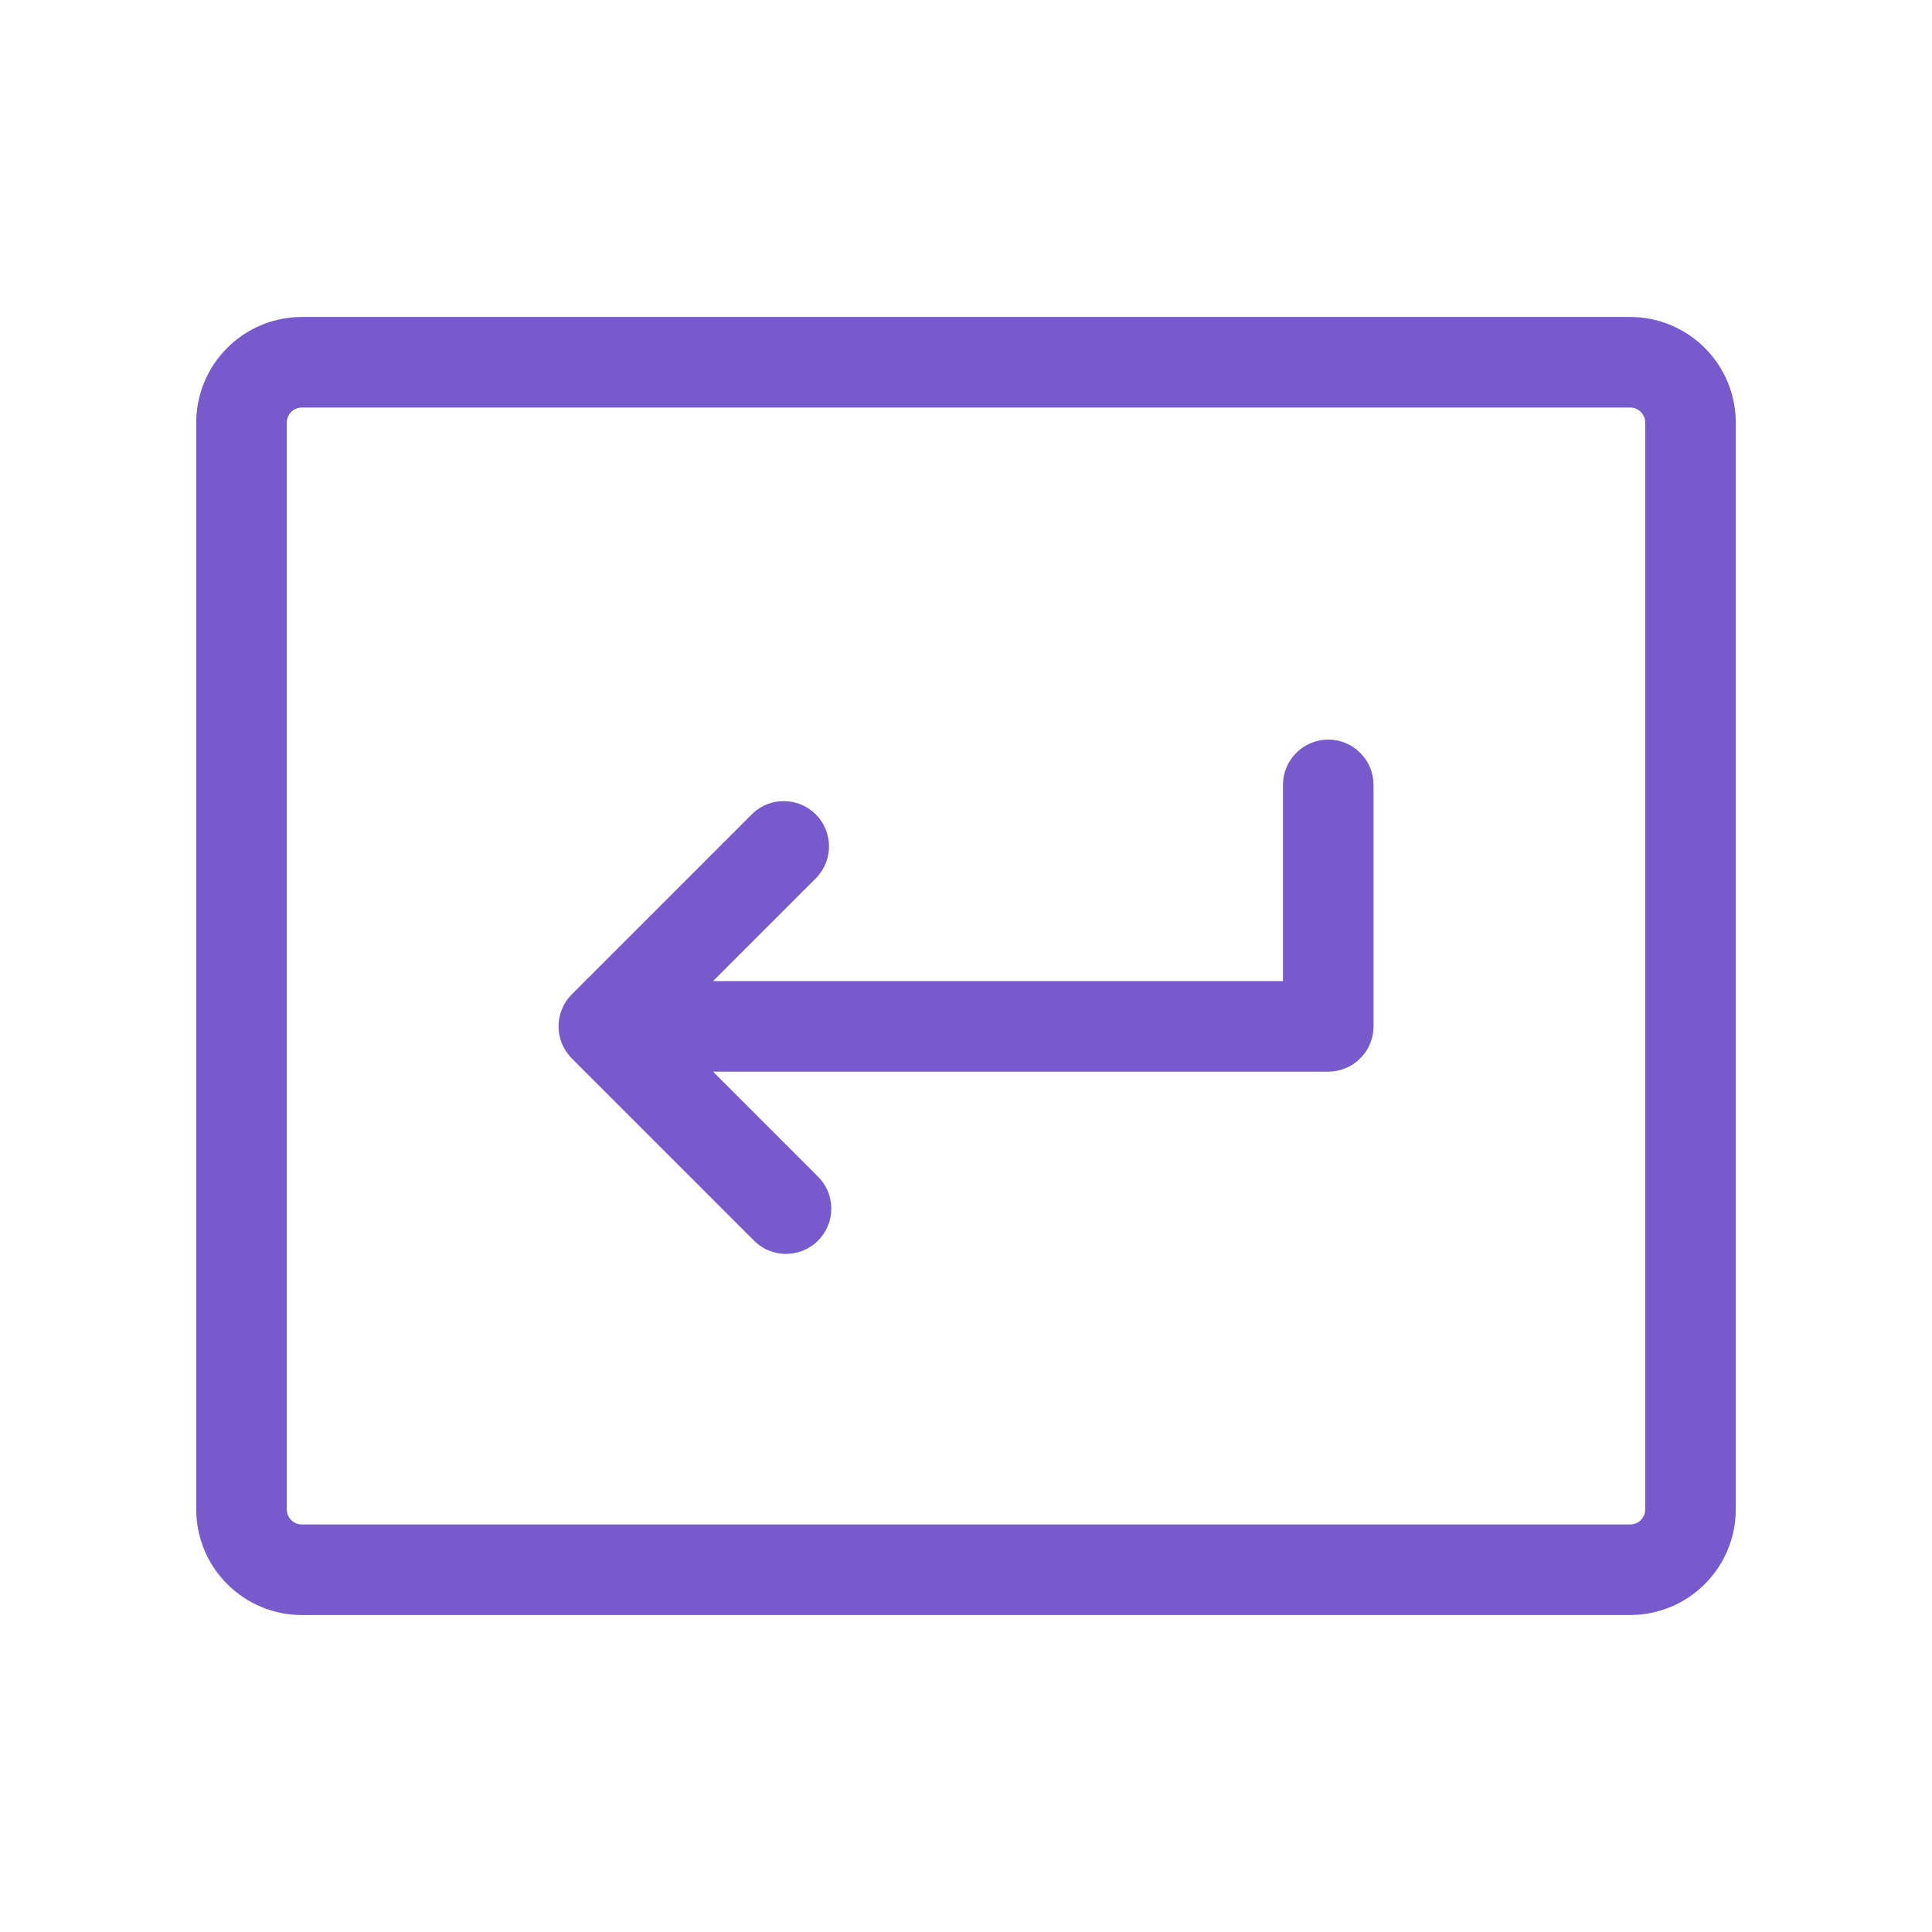 <svg width="32" height="32" viewBox="0 0 32 32" fill="none" xmlns="http://www.w3.org/2000/svg">
<path d="M22.75 13V17C22.75 17.199 22.671 17.39 22.53 17.53C22.39 17.671 22.199 17.75 22 17.75H11.81L13.53 19.47C13.604 19.539 13.663 19.622 13.704 19.713C13.745 19.805 13.767 19.905 13.769 20.006C13.77 20.106 13.752 20.206 13.714 20.3C13.676 20.393 13.62 20.478 13.549 20.549C13.478 20.62 13.393 20.676 13.3 20.714C13.206 20.752 13.106 20.77 13.005 20.769C12.905 20.767 12.806 20.745 12.713 20.704C12.621 20.663 12.539 20.604 12.47 20.53L9.47 17.53C9.33 17.389 9.251 17.199 9.251 17C9.251 16.801 9.33 16.611 9.47 16.47L12.47 13.47C12.612 13.338 12.8 13.265 12.995 13.269C13.189 13.272 13.374 13.351 13.512 13.488C13.649 13.626 13.728 13.811 13.731 14.005C13.735 14.2 13.662 14.388 13.53 14.53L11.81 16.25H21.25V13C21.25 12.801 21.329 12.61 21.47 12.47C21.61 12.329 21.801 12.25 22 12.25C22.199 12.25 22.39 12.329 22.53 12.47C22.671 12.61 22.75 12.801 22.75 13ZM28.75 7V25C28.75 25.464 28.566 25.909 28.237 26.237C27.909 26.566 27.464 26.75 27 26.75H5C4.536 26.75 4.091 26.566 3.763 26.237C3.434 25.909 3.25 25.464 3.25 25V7C3.25 6.536 3.434 6.091 3.763 5.763C4.091 5.434 4.536 5.25 5 5.25H27C27.464 5.25 27.909 5.434 28.237 5.763C28.566 6.091 28.75 6.536 28.75 7ZM27.25 7C27.25 6.934 27.224 6.87 27.177 6.823C27.13 6.776 27.066 6.75 27 6.75H5C4.934 6.75 4.87 6.776 4.823 6.823C4.776 6.87 4.75 6.934 4.75 7V25C4.75 25.066 4.776 25.13 4.823 25.177C4.87 25.224 4.934 25.25 5 25.25H27C27.066 25.25 27.13 25.224 27.177 25.177C27.224 25.13 27.25 25.066 27.25 25V7Z" fill="#775ACB"/>
</svg>
